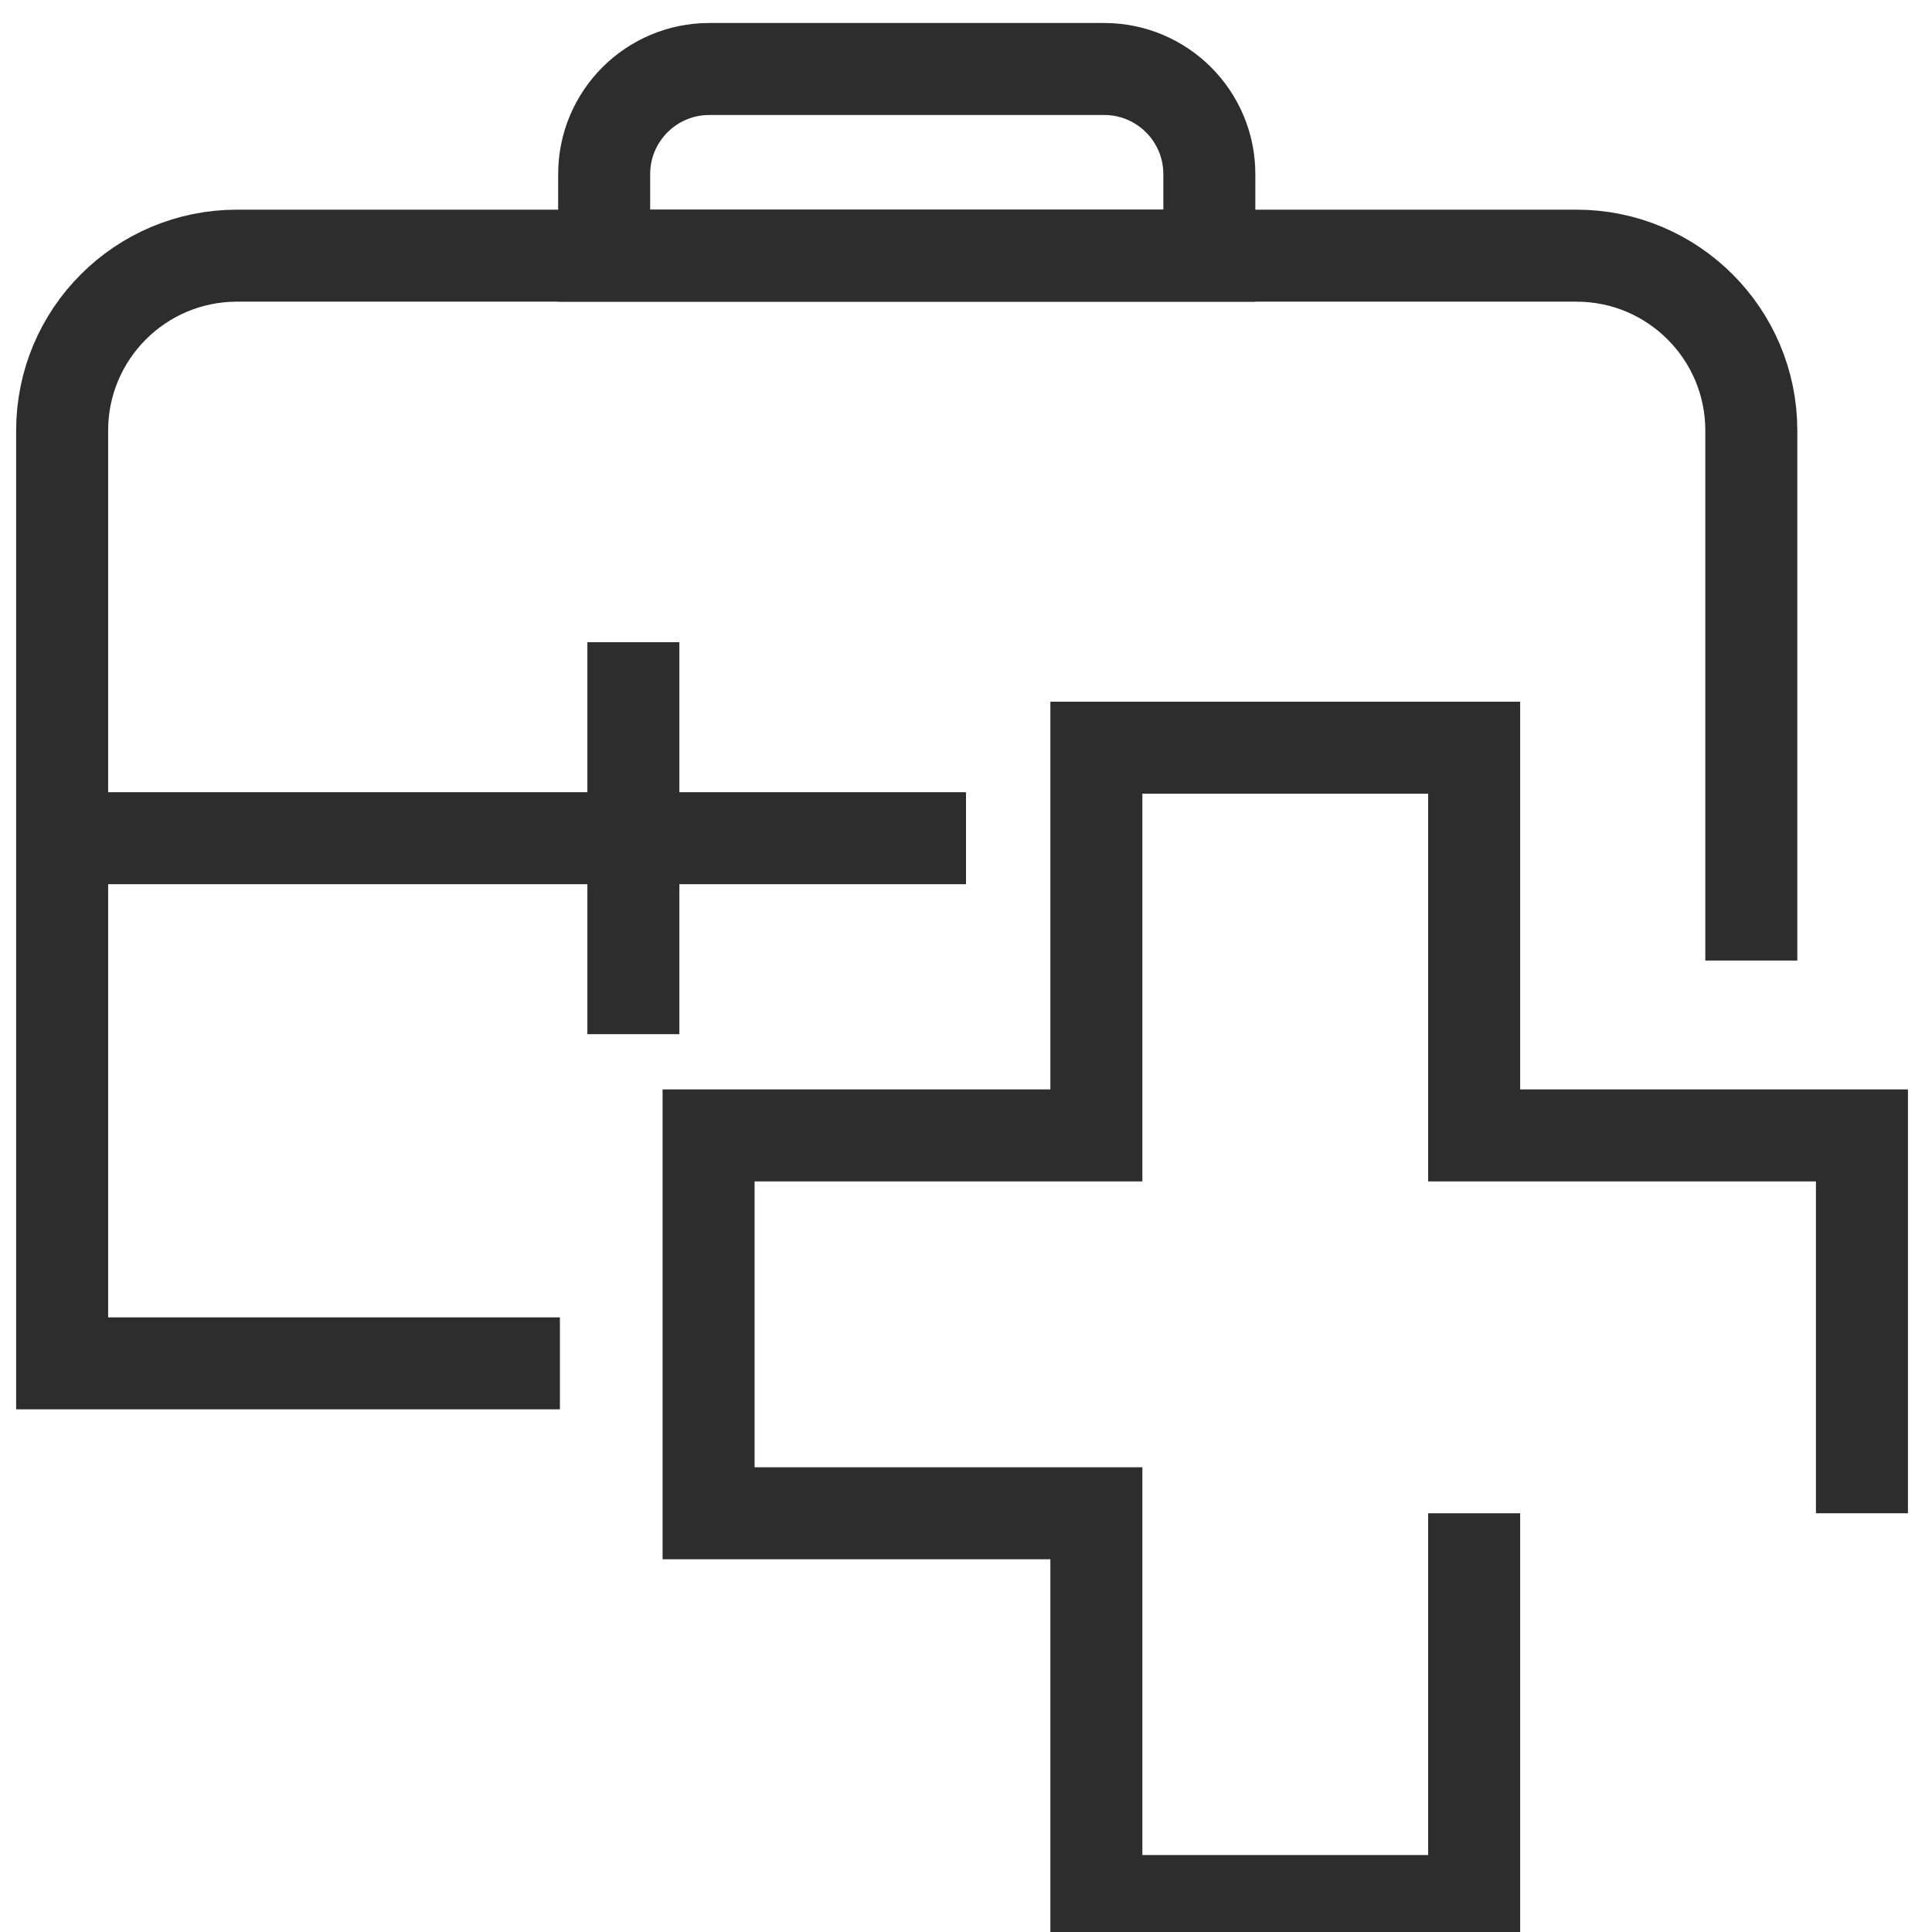 <?xml version="1.0" encoding="UTF-8"?><svg id="Layer_1" xmlns="http://www.w3.org/2000/svg" viewBox="0 0 42 42"><polyline points="40.477 32.897 40.477 24.683 32.047 24.683 32.047 16.254 23.834 16.254 23.834 24.683 15.404 24.683 15.404 32.897 23.834 32.897 23.834 41.327 32.047 41.327 32.047 32.897" fill="none" stroke="#2d2d2d" stroke-miterlimit="10" stroke-width="2"/><path d="M12.172,29.638H1.351V9.359c0-2.099,1.702-3.801,3.801-3.801h29.119c2.099,0,3.801,1.702,3.801,3.801v11.522" fill="none" stroke="#2d2d2d" stroke-miterlimit="10" stroke-width="2"/><line x1="1.351" y1="18.222" x2="21" y2="18.222" fill="none" stroke="#2d2d2d" stroke-miterlimit="10" stroke-width="2"/><line x1="13.769" y1="13.961" x2="13.769" y2="22.482" fill="none" stroke="#2d2d2d" stroke-miterlimit="10" stroke-width="2"/><path d="M13.134,1.5h13.155v1.773c0,1.261-1.024,2.285-2.285,2.285h-8.586c-1.261,0-2.285-1.024-2.285-2.285v-1.773h0Z" transform="translate(39.423 7.058) rotate(180)" fill="none" stroke="#2d2d2d" stroke-miterlimit="10" stroke-width="2"/></svg>
